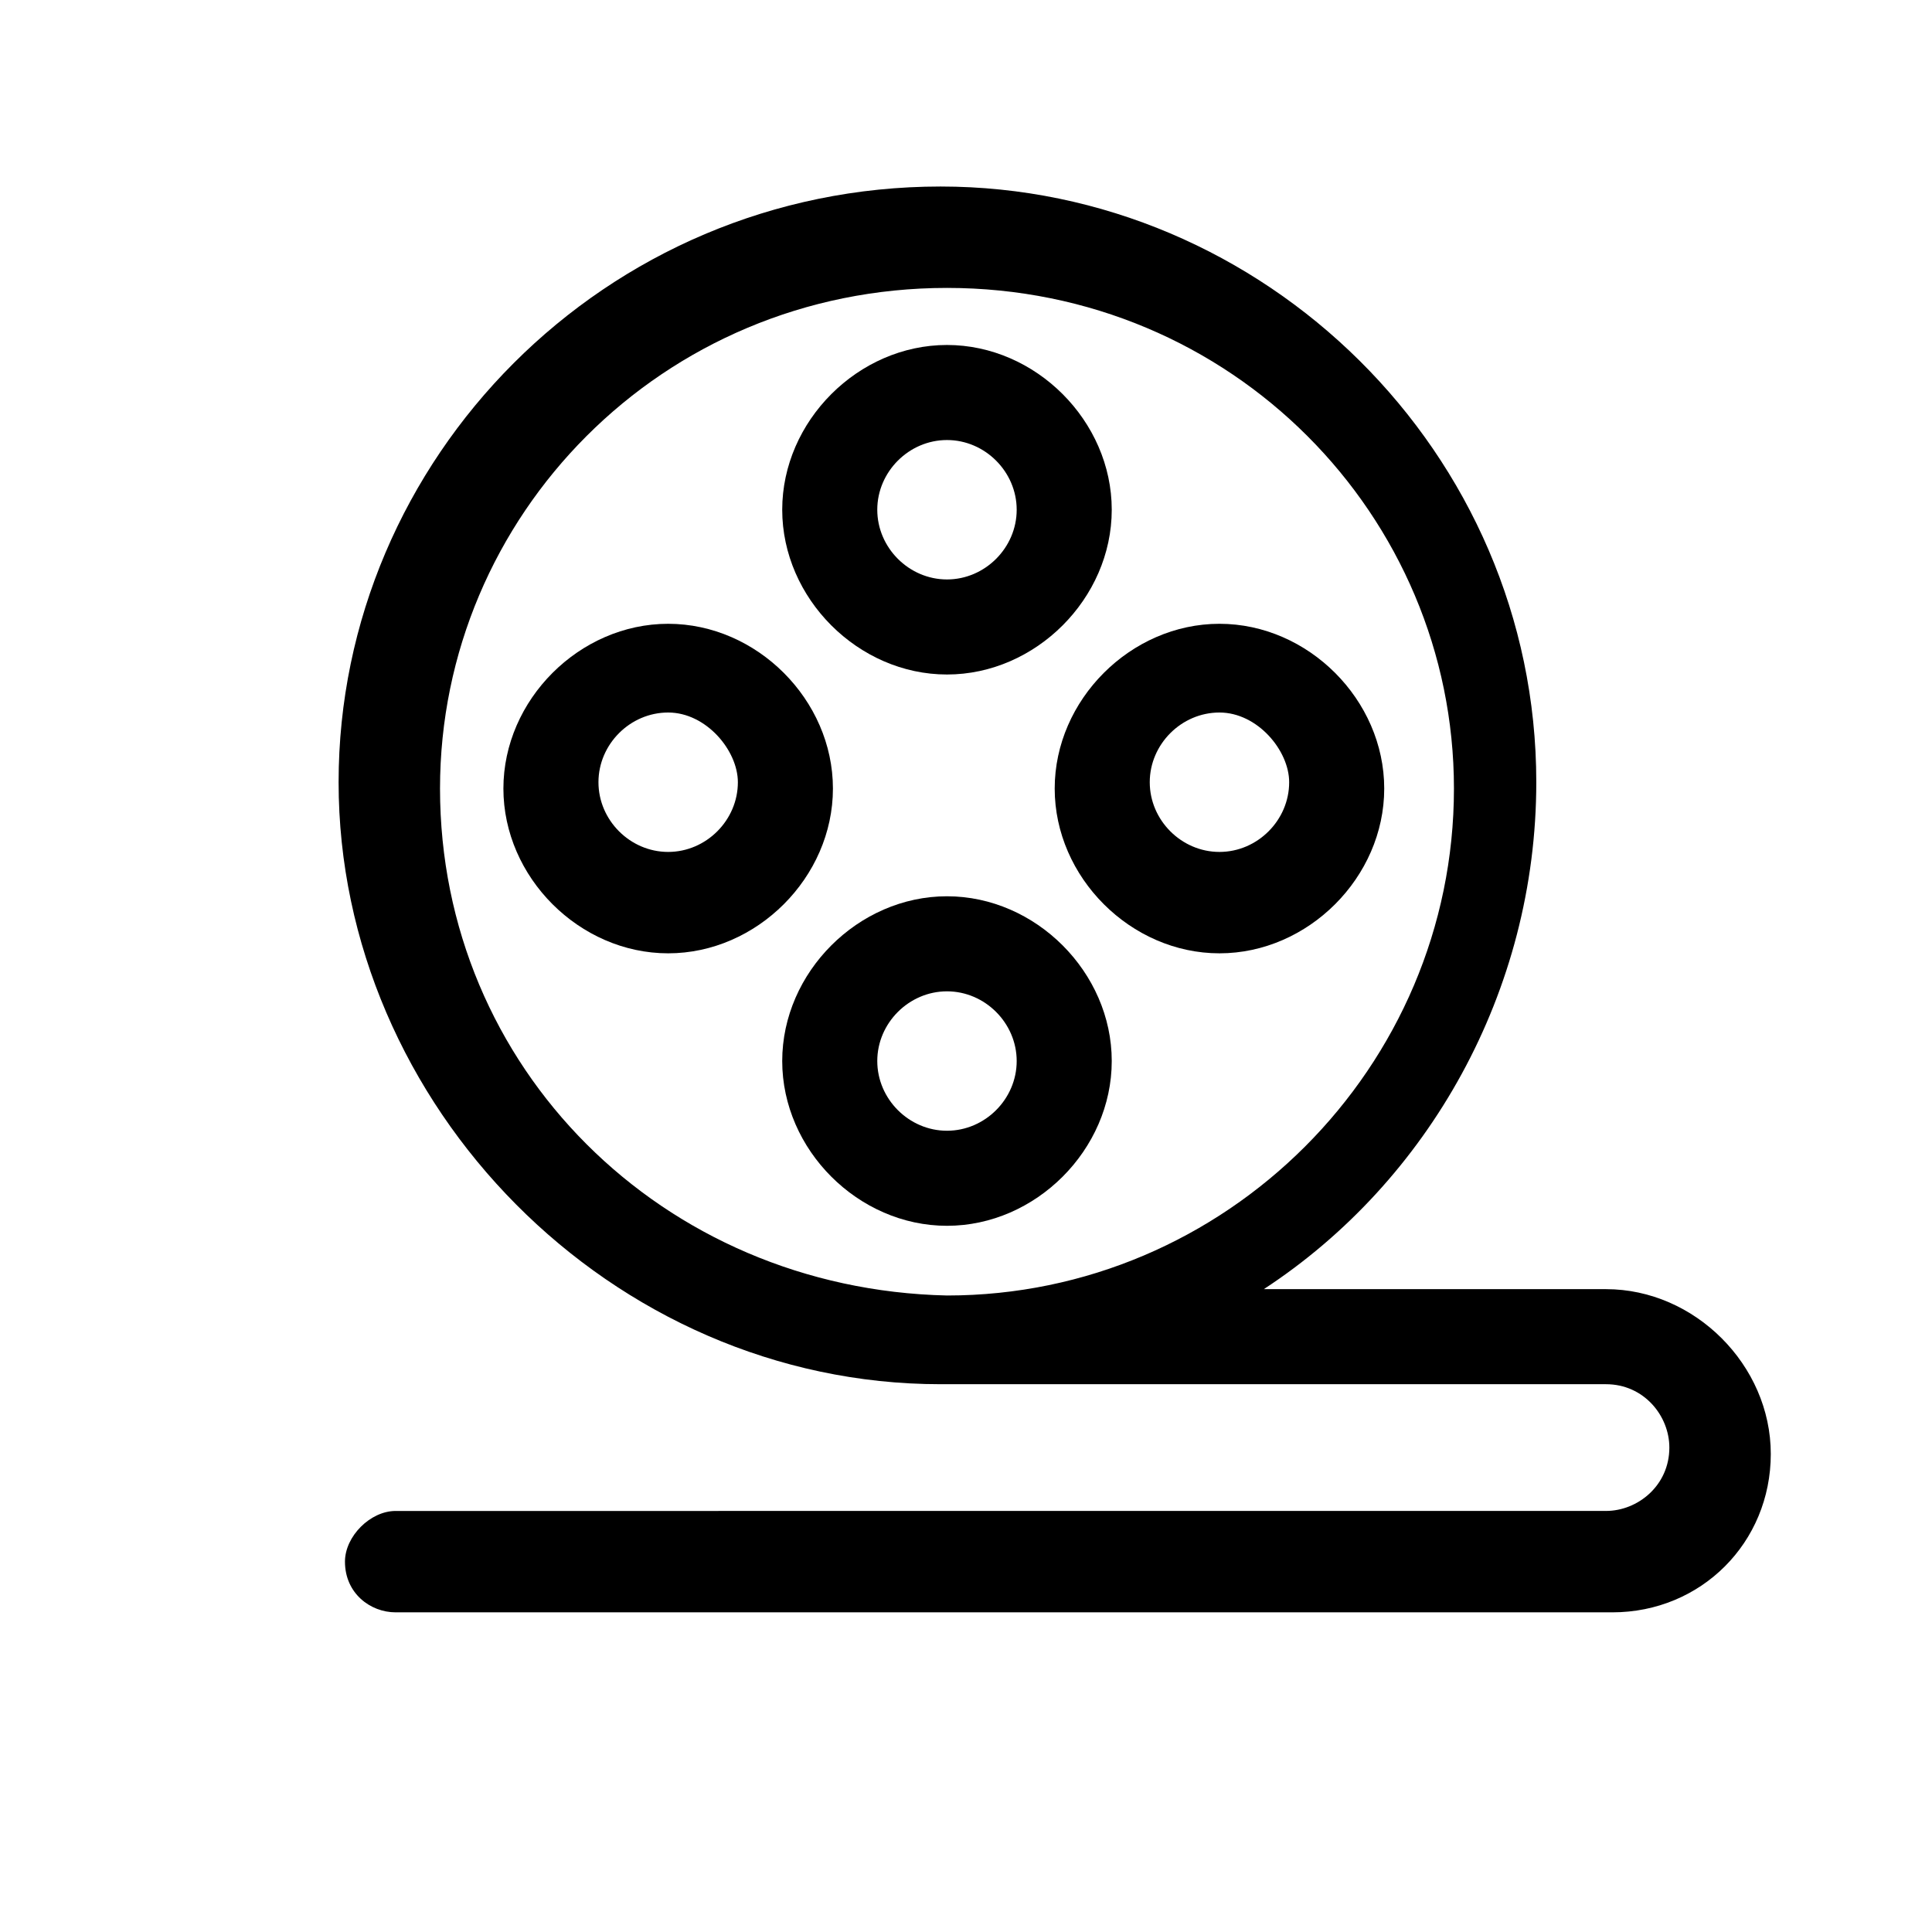 <?xml version="1.0" encoding="UTF-8"?>
<!-- The Best Svg Icon site in the world: iconSvg.co, Visit us! https://iconsvg.co -->
<svg fill="#000000" width="800px" height="800px" version="1.1" viewBox="144 144 512 512" xmlns="http://www.w3.org/2000/svg">
 <g>
  <path d="m569.61 485.64h-90.688c43.664-28.551 72.211-78.93 72.211-134.35 0-87.328-72.211-157.86-157.86-157.86-89.008 0-159.54 72.211-159.54 157.86s72.211 159.54 159.54 159.54h176.33c10.078 0 16.793 8.398 16.793 16.793 0 10.078-8.398 16.793-16.793 16.793l-320.75 0.004c-6.719 0-13.434 6.719-13.434 13.434 0 8.398 6.719 13.434 13.434 13.434h322.44c23.512 0 41.984-18.473 41.984-41.984 0-23.512-20.152-43.664-43.664-43.664zm-309-132.67c0-72.211 58.777-132.67 134.35-132.67 75.57 0 134.35 60.457 134.35 132.67 0 73.891-60.457 134.35-134.35 134.35-75.566-1.68-134.35-60.457-134.35-134.35z"/>
  <path d="m394.96 322.75c-23.512 0-43.664-20.152-43.664-43.664s20.152-43.664 43.664-43.664c23.512 0 43.664 20.152 43.664 43.664s-20.152 43.664-43.664 43.664zm0-62.137c-10.078 0-18.473 8.398-18.473 18.473 0 10.078 8.398 18.473 18.473 18.473 10.078 0 18.473-8.398 18.473-18.473s-8.398-18.473-18.473-18.473z"/>
  <path d="m394.96 468.85c-23.512 0-43.664-20.152-43.664-43.664s20.152-43.664 43.664-43.664c23.512 0 43.664 20.152 43.664 43.664s-20.152 43.664-43.664 43.664zm0-62.137c-10.078 0-18.473 8.398-18.473 18.473 0 10.078 8.398 18.473 18.473 18.473 10.078 0 18.473-8.398 18.473-18.473s-8.398-18.473-18.473-18.473z"/>
  <path d="m467.17 396.64c-23.512 0-43.664-20.152-43.664-43.664 0-23.512 20.152-43.664 43.664-43.664s43.664 20.152 43.664 43.664c0 23.512-20.152 43.664-43.664 43.664zm0-63.816c-10.078 0-18.473 8.398-18.473 18.473 0 10.078 8.398 18.473 18.473 18.473 10.078 0 18.473-8.398 18.473-18.473 0-8.398-8.395-18.473-18.473-18.473z"/>
  <path d="m321.07 396.64c-23.512 0-43.664-20.152-43.664-43.664 0-23.512 20.152-43.664 43.664-43.664 23.512 0 43.664 20.152 43.664 43.664 0 23.512-20.152 43.664-43.664 43.664zm0-63.816c-10.078 0-18.473 8.398-18.473 18.473 0 10.078 8.398 18.473 18.473 18.473 10.078 0 18.473-8.398 18.473-18.473 0.004-8.398-8.395-18.473-18.473-18.473z"/>
 </g>
</svg>